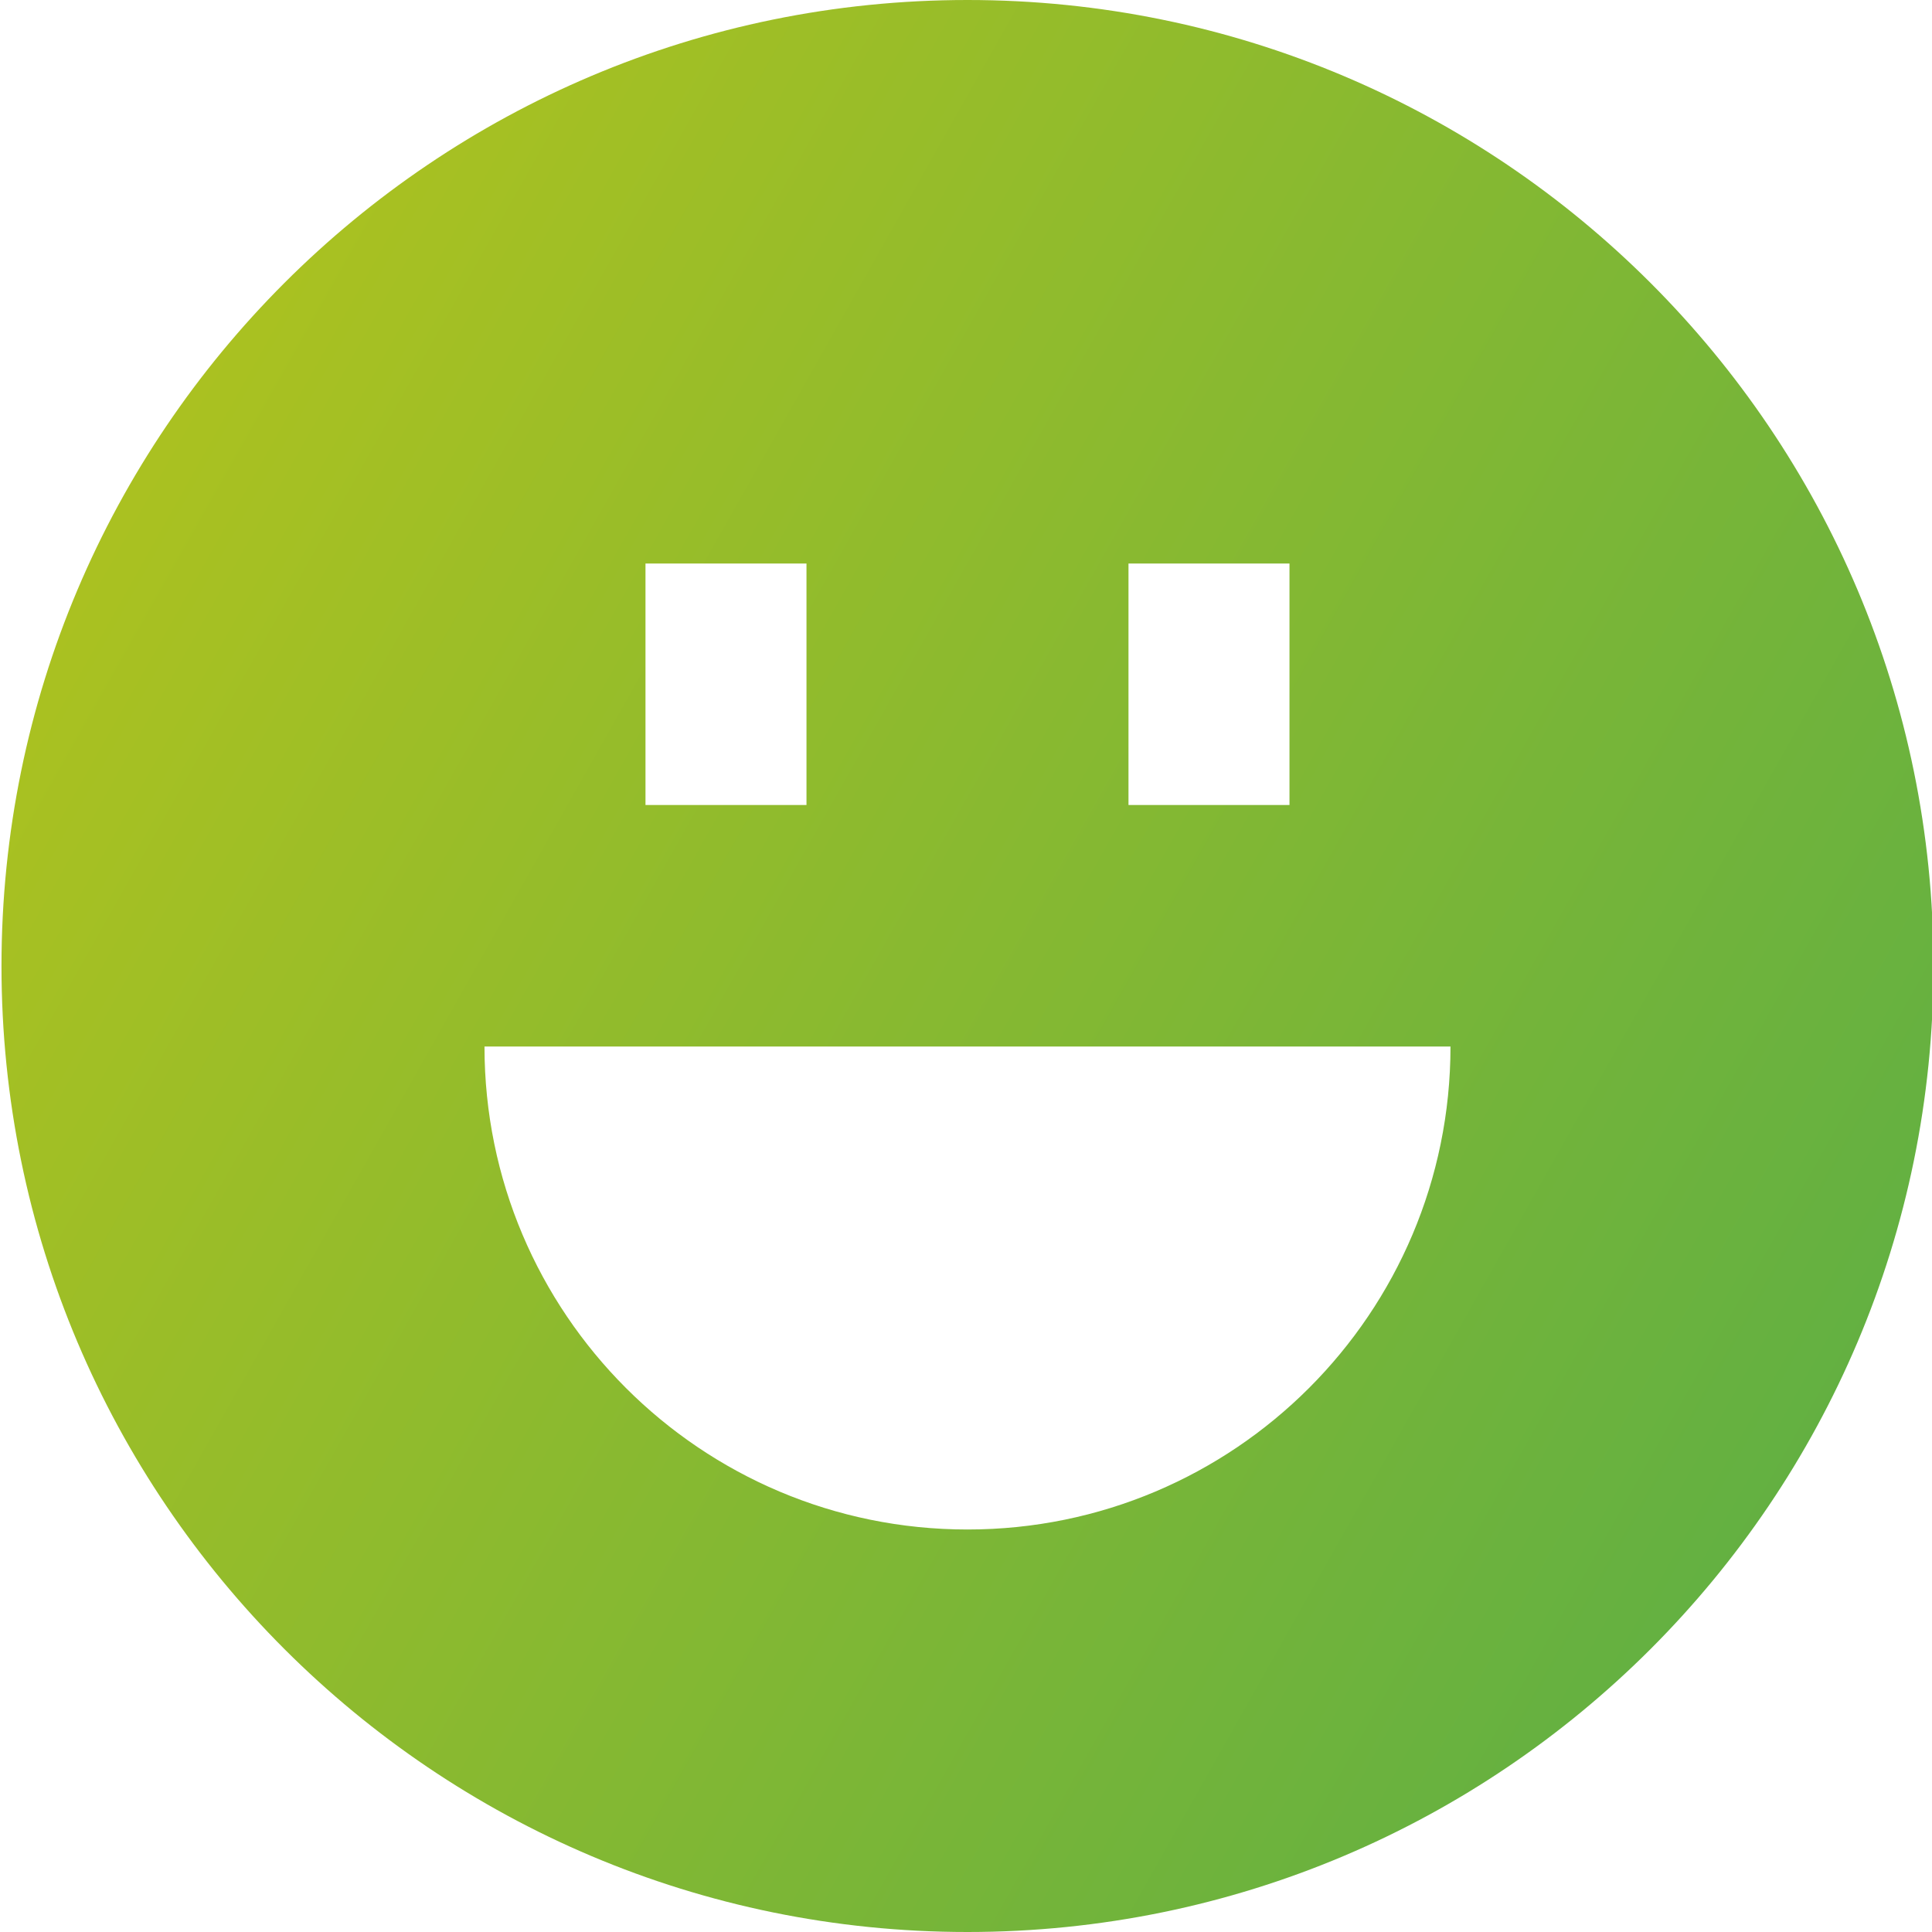 <svg fill="none" height="48" viewBox="0 0 48 48" width="48" xmlns="http://www.w3.org/2000/svg" xmlns:xlink="http://www.w3.org/1999/xlink"><linearGradient id="a" gradientUnits="userSpaceOnUse" x1="1.882" x2="56.588" y1="3.878" y2="34.714"><stop offset="0" stop-color="#b2c31d"/><stop offset="1" stop-color="#55ad48"/></linearGradient><clipPath id="b"><path d="m0 0h48v48h-48z"/></clipPath><clipPath id="c"><path d="m.037 0h48v48h-48z"/></clipPath><g clip-path="url(#b)"><g clip-path="url(#c)"><path clip-rule="evenodd" d="m.037 24c0-13.255 10.745-24 24-24s24 10.745 24 24-10.745 24-24 24-24-10.745-24-24zm16-10v6h4v-6zm12 6v-6h4v6zm-4 18c-6.627 0-12-5.373-12-12h24c0 6.627-5.373 12-12 12z" fill="url(#a)" fill-rule="evenodd"/></g></g></svg>